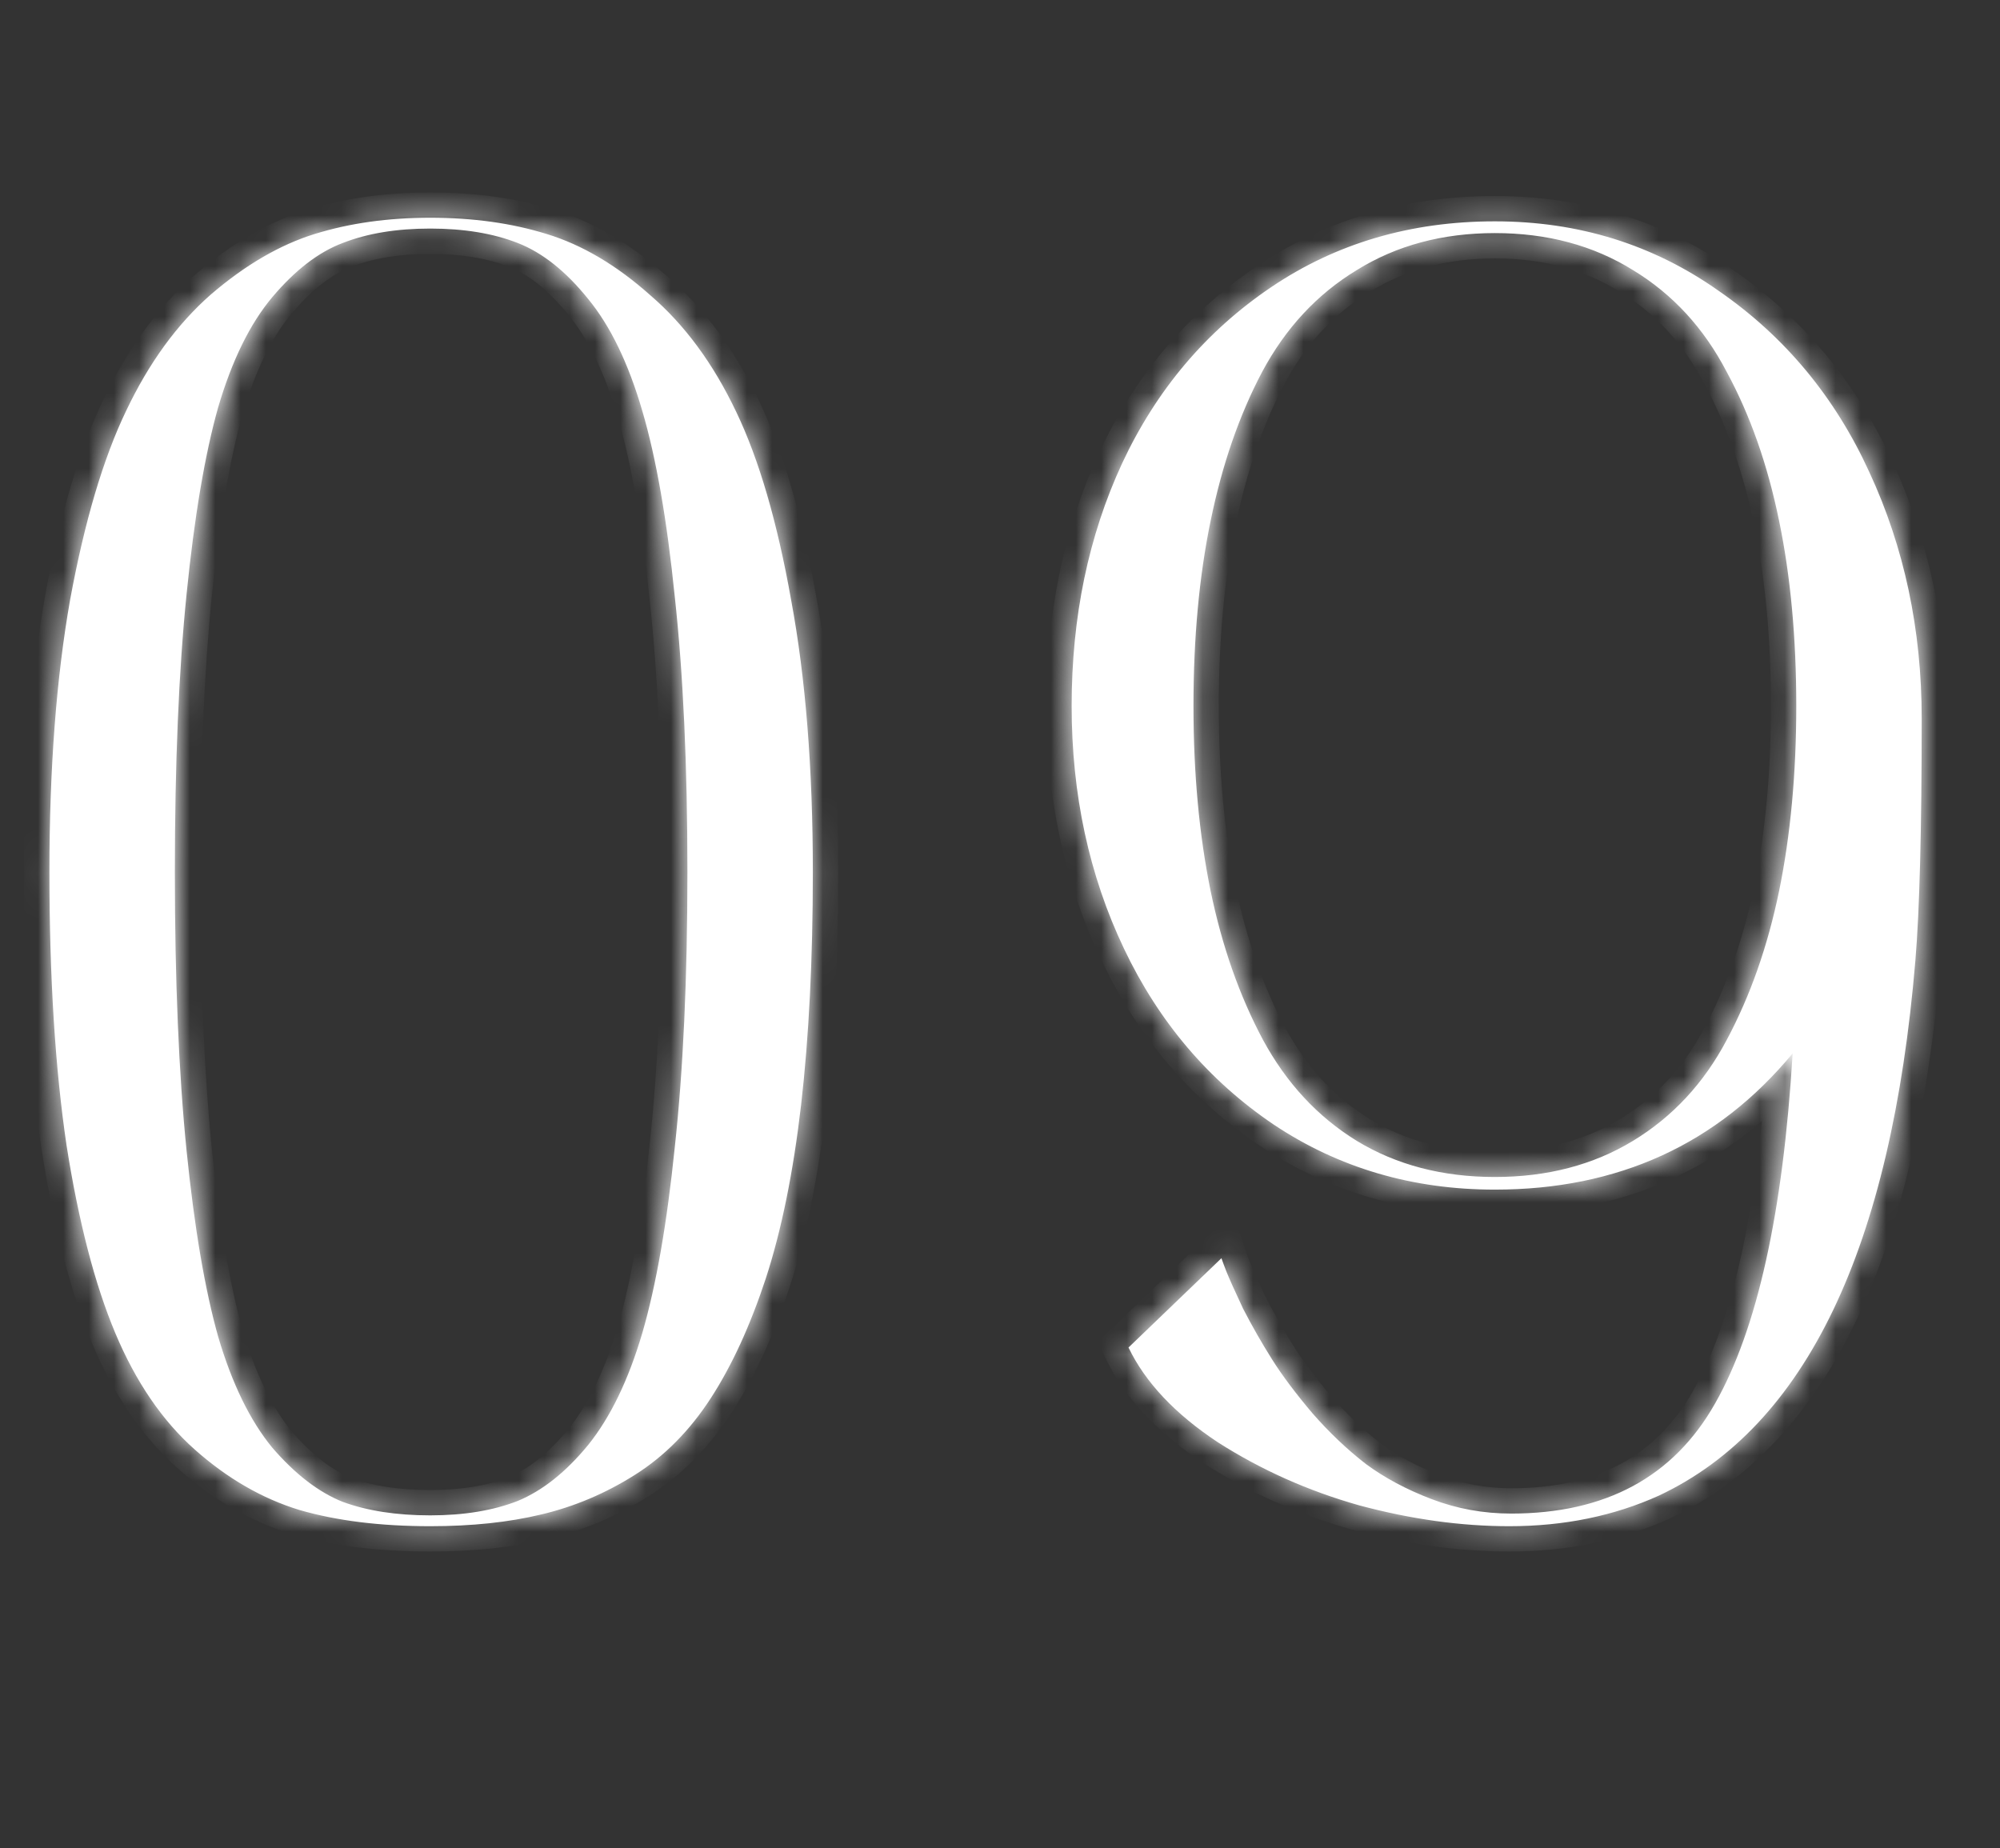 <?xml version="1.0" encoding="UTF-8"?> <svg xmlns="http://www.w3.org/2000/svg" width="79" height="73" viewBox="0 0 79 73" fill="none"><rect x="0" y="0" width="79" height="73" fill="#333333" stroke="none"/><mask id="path-1-inside-1_20005_1813" fill="white"><path d="M16.994 8.601C18.681 8.601 20.214 8.814 21.592 9.242C22.994 9.67 24.361 10.478 25.691 11.666C27.046 12.83 28.174 14.363 29.078 16.264C29.98 18.141 30.705 20.625 31.252 23.714C31.822 26.779 32.107 30.356 32.107 34.443C32.107 37.889 31.953 40.954 31.644 43.639C31.335 46.301 30.872 48.582 30.254 50.483C29.636 52.36 28.911 53.94 28.079 55.224C27.248 56.507 26.25 57.517 25.085 58.253C23.921 58.99 22.685 59.513 21.378 59.822C20.095 60.131 18.634 60.285 16.994 60.285C15.022 60.285 13.299 60.071 11.826 59.644C10.352 59.192 8.974 58.396 7.691 57.255C6.408 56.115 5.362 54.582 4.554 52.657C3.746 50.732 3.105 48.261 2.629 45.243C2.178 42.202 1.952 38.601 1.952 34.443C1.952 30.356 2.225 26.767 2.772 23.678C3.342 20.589 4.079 18.106 4.982 16.229C5.885 14.328 7.002 12.795 8.332 11.63C9.687 10.466 11.053 9.67 12.431 9.242C13.81 8.814 15.331 8.601 16.994 8.601ZM13.537 59.323C14.511 59.679 15.663 59.857 16.994 59.857C18.325 59.857 19.477 59.667 20.452 59.287C21.426 58.883 22.353 58.147 23.232 57.077C24.111 55.984 24.824 54.511 25.37 52.657C25.917 50.78 26.345 48.332 26.654 45.315C26.986 42.273 27.153 38.649 27.153 34.443C27.153 30.237 26.986 26.613 26.654 23.571C26.345 20.53 25.917 18.082 25.37 16.229C24.824 14.351 24.111 12.878 23.232 11.809C22.353 10.716 21.426 9.979 20.452 9.599C19.477 9.218 18.325 9.028 16.994 9.028C15.663 9.028 14.511 9.218 13.537 9.599C12.586 9.955 11.659 10.668 10.756 11.737C9.877 12.783 9.164 14.232 8.618 16.086C8.095 17.939 7.679 20.399 7.37 23.464C7.061 26.506 6.907 30.166 6.907 34.443C6.907 38.72 7.061 42.392 7.37 45.457C7.679 48.499 8.095 50.946 8.618 52.8C9.164 54.653 9.877 56.115 10.756 57.184C11.659 58.23 12.586 58.943 13.537 59.323ZM75.907 28.383C75.907 32.756 75.824 35.94 75.658 37.936C74.707 49.295 71.333 56.34 65.535 59.073C63.752 59.881 61.78 60.285 59.618 60.285C57.717 60.285 55.744 60.012 53.701 59.465C51.681 58.895 49.816 58.063 48.105 56.97C46.417 55.853 45.241 54.606 44.576 53.227L48.247 49.699C48.295 49.841 48.366 50.031 48.461 50.269C48.556 50.507 48.77 50.982 49.103 51.695C49.459 52.384 49.839 53.049 50.243 53.691C50.647 54.333 51.182 55.045 51.847 55.83C52.513 56.59 53.214 57.255 53.95 57.826C54.687 58.372 55.554 58.836 56.552 59.216C57.55 59.596 58.596 59.786 59.689 59.786C63.42 59.786 66.105 58.337 67.745 55.438C69.408 52.515 70.43 47.905 70.81 41.607C67.84 45.196 63.919 46.99 59.047 46.99C55.792 46.99 52.881 46.134 50.315 44.423C47.748 42.689 45.776 40.372 44.398 37.473C43.019 34.574 42.33 31.377 42.33 27.884C42.33 24.367 42.995 21.171 44.326 18.296C45.681 15.397 47.641 13.08 50.208 11.345C52.774 9.611 55.721 8.743 59.047 8.743C62.35 8.743 65.297 9.658 67.887 11.488C70.501 13.294 72.485 15.682 73.84 18.652C75.218 21.623 75.907 24.866 75.907 28.383ZM53.594 45.065C55.162 46.016 56.98 46.491 59.047 46.491C61.115 46.491 62.933 46.016 64.501 45.065C66.069 44.114 67.305 42.784 68.208 41.073C69.135 39.338 69.824 37.378 70.275 35.191C70.727 32.981 70.953 30.546 70.953 27.884C70.953 25.199 70.727 22.763 70.275 20.577C69.824 18.367 69.135 16.407 68.208 14.696C67.305 12.961 66.069 11.618 64.501 10.668C62.933 9.694 61.115 9.207 59.047 9.207C56.98 9.207 55.162 9.694 53.594 10.668C52.026 11.618 50.778 12.961 49.851 14.696C48.948 16.407 48.271 18.367 47.819 20.577C47.368 22.763 47.142 25.199 47.142 27.884C47.142 30.546 47.368 32.981 47.819 35.191C48.271 37.378 48.96 39.338 49.887 41.073C50.814 42.784 52.049 44.114 53.594 45.065Z"></path></mask><path d="M16.994 8.601C18.681 8.601 20.214 8.814 21.592 9.242C22.994 9.67 24.361 10.478 25.691 11.666C27.046 12.83 28.174 14.363 29.078 16.264C29.98 18.141 30.705 20.625 31.252 23.714C31.822 26.779 32.107 30.356 32.107 34.443C32.107 37.889 31.953 40.954 31.644 43.639C31.335 46.301 30.872 48.582 30.254 50.483C29.636 52.36 28.911 53.94 28.079 55.224C27.248 56.507 26.25 57.517 25.085 58.253C23.921 58.99 22.685 59.513 21.378 59.822C20.095 60.131 18.634 60.285 16.994 60.285C15.022 60.285 13.299 60.071 11.826 59.644C10.352 59.192 8.974 58.396 7.691 57.255C6.408 56.115 5.362 54.582 4.554 52.657C3.746 50.732 3.105 48.261 2.629 45.243C2.178 42.202 1.952 38.601 1.952 34.443C1.952 30.356 2.225 26.767 2.772 23.678C3.342 20.589 4.079 18.106 4.982 16.229C5.885 14.328 7.002 12.795 8.332 11.63C9.687 10.466 11.053 9.67 12.431 9.242C13.81 8.814 15.331 8.601 16.994 8.601ZM13.537 59.323C14.511 59.679 15.663 59.857 16.994 59.857C18.325 59.857 19.477 59.667 20.452 59.287C21.426 58.883 22.353 58.147 23.232 57.077C24.111 55.984 24.824 54.511 25.37 52.657C25.917 50.78 26.345 48.332 26.654 45.315C26.986 42.273 27.153 38.649 27.153 34.443C27.153 30.237 26.986 26.613 26.654 23.571C26.345 20.53 25.917 18.082 25.37 16.229C24.824 14.351 24.111 12.878 23.232 11.809C22.353 10.716 21.426 9.979 20.452 9.599C19.477 9.218 18.325 9.028 16.994 9.028C15.663 9.028 14.511 9.218 13.537 9.599C12.586 9.955 11.659 10.668 10.756 11.737C9.877 12.783 9.164 14.232 8.618 16.086C8.095 17.939 7.679 20.399 7.37 23.464C7.061 26.506 6.907 30.166 6.907 34.443C6.907 38.72 7.061 42.392 7.37 45.457C7.679 48.499 8.095 50.946 8.618 52.8C9.164 54.653 9.877 56.115 10.756 57.184C11.659 58.23 12.586 58.943 13.537 59.323ZM75.907 28.383C75.907 32.756 75.824 35.94 75.658 37.936C74.707 49.295 71.333 56.34 65.535 59.073C63.752 59.881 61.78 60.285 59.618 60.285C57.717 60.285 55.744 60.012 53.701 59.465C51.681 58.895 49.816 58.063 48.105 56.97C46.417 55.853 45.241 54.606 44.576 53.227L48.247 49.699C48.295 49.841 48.366 50.031 48.461 50.269C48.556 50.507 48.77 50.982 49.103 51.695C49.459 52.384 49.839 53.049 50.243 53.691C50.647 54.333 51.182 55.045 51.847 55.83C52.513 56.59 53.214 57.255 53.95 57.826C54.687 58.372 55.554 58.836 56.552 59.216C57.55 59.596 58.596 59.786 59.689 59.786C63.42 59.786 66.105 58.337 67.745 55.438C69.408 52.515 70.43 47.905 70.81 41.607C67.84 45.196 63.919 46.99 59.047 46.99C55.792 46.99 52.881 46.134 50.315 44.423C47.748 42.689 45.776 40.372 44.398 37.473C43.019 34.574 42.33 31.377 42.33 27.884C42.33 24.367 42.995 21.171 44.326 18.296C45.681 15.397 47.641 13.08 50.208 11.345C52.774 9.611 55.721 8.743 59.047 8.743C62.35 8.743 65.297 9.658 67.887 11.488C70.501 13.294 72.485 15.682 73.84 18.652C75.218 21.623 75.907 24.866 75.907 28.383ZM53.594 45.065C55.162 46.016 56.98 46.491 59.047 46.491C61.115 46.491 62.933 46.016 64.501 45.065C66.069 44.114 67.305 42.784 68.208 41.073C69.135 39.338 69.824 37.378 70.275 35.191C70.727 32.981 70.953 30.546 70.953 27.884C70.953 25.199 70.727 22.763 70.275 20.577C69.824 18.367 69.135 16.407 68.208 14.696C67.305 12.961 66.069 11.618 64.501 10.668C62.933 9.694 61.115 9.207 59.047 9.207C56.98 9.207 55.162 9.694 53.594 10.668C52.026 11.618 50.778 12.961 49.851 14.696C48.948 16.407 48.271 18.367 47.819 20.577C47.368 22.763 47.142 25.199 47.142 27.884C47.142 30.546 47.368 32.981 47.819 35.191C48.271 37.378 48.96 39.338 49.887 41.073C50.814 42.784 52.049 44.114 53.594 45.065Z" fill="white"></path><path d="M21.592 9.242L21.296 10.197L21.3 10.199L21.592 9.242ZM25.691 11.666L25.025 12.412L25.032 12.418L25.039 12.424L25.691 11.666ZM29.078 16.264L28.174 16.693L28.176 16.698L29.078 16.264ZM31.252 23.714L30.267 23.888L30.269 23.897L31.252 23.714ZM31.644 43.639L32.637 43.755L32.637 43.754L31.644 43.639ZM30.254 50.483L31.204 50.795L31.205 50.792L30.254 50.483ZM21.378 59.822L21.148 58.849L21.144 58.85L21.378 59.822ZM11.826 59.644L11.533 60.6L11.54 60.602L11.547 60.604L11.826 59.644ZM2.629 45.243L1.64 45.39L1.641 45.399L2.629 45.243ZM2.772 23.678L1.788 23.497L1.787 23.504L2.772 23.678ZM4.982 16.229L5.883 16.662L5.885 16.658L4.982 16.229ZM8.332 11.63L7.681 10.872L7.674 10.878L8.332 11.63ZM13.537 59.323L13.165 60.251L13.179 60.257L13.193 60.262L13.537 59.323ZM20.452 59.287L20.815 60.219L20.825 60.215L20.835 60.211L20.452 59.287ZM23.232 57.077L24.004 57.712L24.011 57.704L23.232 57.077ZM25.37 52.657L26.33 52.94L26.331 52.937L25.37 52.657ZM26.654 45.315L25.66 45.206L25.659 45.213L26.654 45.315ZM26.654 23.571L25.659 23.672L25.66 23.68L26.654 23.571ZM25.37 16.229L24.41 16.508L24.411 16.511L25.37 16.229ZM23.232 11.809L22.453 12.435L22.459 12.444L23.232 11.809ZM13.537 9.599L13.888 10.535L13.9 10.53L13.537 9.599ZM10.756 11.737L9.992 11.092L9.991 11.094L10.756 11.737ZM8.618 16.086L7.658 15.803L7.655 15.815L8.618 16.086ZM7.37 23.464L8.365 23.565L8.365 23.565L7.37 23.464ZM7.37 45.457L6.375 45.557L6.375 45.558L7.37 45.457ZM8.618 52.8L7.655 53.071L7.658 53.083L8.618 52.8ZM10.756 57.184L9.984 57.819L9.992 57.828L9.999 57.838L10.756 57.184ZM16.994 8.601V9.601C18.597 9.601 20.028 9.804 21.296 10.197L21.592 9.242L21.889 8.287C20.4 7.825 18.765 7.601 16.994 7.601V8.601ZM21.592 9.242L21.3 10.199C22.537 10.576 23.78 11.3 25.025 12.412L25.691 11.666L26.357 10.92C24.942 9.656 23.451 8.764 21.884 8.286L21.592 9.242ZM25.691 11.666L25.039 12.424C26.271 13.483 27.321 14.896 28.174 16.693L29.078 16.264L29.981 15.835C29.029 13.83 27.821 12.178 26.343 10.908L25.691 11.666ZM29.078 16.264L28.176 16.698C29.025 18.462 29.729 20.848 30.267 23.888L31.252 23.714L32.237 23.54C31.681 20.401 30.936 17.82 29.979 15.831L29.078 16.264ZM31.252 23.714L30.269 23.897C30.825 26.887 31.107 30.399 31.107 34.443H32.107H33.107C33.107 30.312 32.819 26.672 32.235 23.531L31.252 23.714ZM32.107 34.443H31.107C31.107 37.86 30.954 40.886 30.651 43.525L31.644 43.639L32.637 43.754C32.952 41.022 33.107 37.917 33.107 34.443H32.107ZM31.644 43.639L30.651 43.524C30.347 46.14 29.895 48.353 29.303 50.174L30.254 50.483L31.205 50.792C31.849 48.811 32.323 46.461 32.637 43.755L31.644 43.639ZM30.254 50.483L29.304 50.17C28.706 51.988 28.014 53.486 27.24 54.68L28.079 55.224L28.919 55.767C29.808 54.395 30.566 52.732 31.204 50.795L30.254 50.483ZM28.079 55.224L27.24 54.68C26.479 55.855 25.58 56.757 24.551 57.408L25.085 58.253L25.62 59.099C26.919 58.276 28.017 57.158 28.919 55.767L28.079 55.224ZM25.085 58.253L24.551 57.408C23.478 58.087 22.345 58.566 21.148 58.849L21.378 59.822L21.608 60.795C23.026 60.46 24.364 59.893 25.62 59.099L25.085 58.253ZM21.378 59.822L21.144 58.85C19.953 59.136 18.573 59.285 16.994 59.285V60.285V61.285C18.694 61.285 20.237 61.125 21.612 60.794L21.378 59.822ZM16.994 60.285V59.285C15.091 59.285 13.466 59.078 12.104 58.683L11.826 59.644L11.547 60.604C13.132 61.064 14.953 61.285 16.994 61.285V60.285ZM11.826 59.644L12.119 58.687C10.798 58.283 9.543 57.564 8.355 56.508L7.691 57.255L7.026 58.003C8.405 59.228 9.907 60.102 11.533 60.6L11.826 59.644ZM7.691 57.255L8.355 56.508C7.205 55.486 6.239 54.086 5.476 52.27L4.554 52.657L3.632 53.044C4.486 55.078 5.61 56.744 7.026 58.003L7.691 57.255ZM4.554 52.657L5.476 52.27C4.71 50.445 4.085 48.059 3.617 45.088L2.629 45.243L1.641 45.399C2.124 48.463 2.782 51.02 3.632 53.044L4.554 52.657ZM2.629 45.243L3.618 45.096C3.176 42.117 2.952 38.568 2.952 34.443H1.952H0.952C0.952 38.635 1.179 42.286 1.64 45.39L2.629 45.243ZM1.952 34.443H2.952C2.952 30.398 3.223 26.87 3.757 23.852L2.772 23.678L1.787 23.504C1.228 26.665 0.952 30.314 0.952 34.443H1.952ZM2.772 23.678L3.755 23.86C4.317 20.818 5.033 18.43 5.883 16.662L4.982 16.229L4.081 15.795C3.125 17.782 2.368 20.36 1.788 23.497L2.772 23.678ZM4.982 16.229L5.885 16.658C6.74 14.857 7.781 13.442 8.991 12.383L8.332 11.63L7.674 10.878C6.223 12.148 5.029 13.798 4.079 15.8L4.982 16.229ZM8.332 11.63L8.984 12.389C10.259 11.293 11.508 10.576 12.728 10.197L12.431 9.242L12.135 8.287C10.599 8.764 9.115 9.639 7.681 10.872L8.332 11.63ZM12.431 9.242L12.728 10.197C13.997 9.803 15.416 9.601 16.994 9.601V8.601V7.601C15.245 7.601 13.623 7.825 12.135 8.287L12.431 9.242ZM13.537 59.323L13.193 60.262C14.303 60.668 15.578 60.857 16.994 60.857V59.857V58.857C15.749 58.857 14.718 58.69 13.88 58.384L13.537 59.323ZM16.994 59.857V60.857C18.417 60.857 19.698 60.655 20.815 60.219L20.452 59.287L20.088 58.355C19.256 58.68 18.233 58.857 16.994 58.857V59.857ZM20.452 59.287L20.835 60.211C22 59.727 23.052 58.87 24.004 57.712L23.232 57.077L22.459 56.442C21.653 57.423 20.851 58.039 20.069 58.363L20.452 59.287ZM23.232 57.077L24.011 57.704C24.997 56.478 25.759 54.875 26.33 52.94L25.37 52.657L24.411 52.374C23.889 54.147 23.225 55.49 22.453 56.45L23.232 57.077ZM25.37 52.657L26.331 52.937C26.901 50.979 27.336 48.465 27.648 45.416L26.654 45.315L25.659 45.213C25.353 48.199 24.933 50.581 24.41 52.378L25.37 52.657ZM26.654 45.315L27.648 45.423C27.986 42.335 28.153 38.673 28.153 34.443H27.153H26.153C26.153 38.625 25.987 42.211 25.66 45.206L26.654 45.315ZM27.153 34.443H28.153C28.153 30.213 27.986 26.551 27.648 23.463L26.654 23.571L25.66 23.68C25.987 26.675 26.153 30.261 26.153 34.443H27.153ZM26.654 23.571L27.649 23.47C27.337 20.398 26.901 17.883 26.33 15.946L25.37 16.229L24.411 16.511C24.933 18.282 25.353 20.661 25.659 23.672L26.654 23.571ZM25.37 16.229L26.331 15.949C25.761 13.991 24.997 12.381 24.004 11.174L23.232 11.809L22.459 12.444C23.225 13.375 23.887 14.711 24.41 16.508L25.37 16.229ZM23.232 11.809L24.011 11.182C23.058 9.997 21.998 9.129 20.815 8.667L20.452 9.599L20.088 10.53C20.853 10.829 21.647 11.434 22.453 12.435L23.232 11.809ZM20.452 9.599L20.815 8.667C19.698 8.231 18.417 8.028 16.994 8.028V9.028V10.028C18.233 10.028 19.256 10.206 20.088 10.53L20.452 9.599ZM16.994 9.028V8.028C15.571 8.028 14.29 8.231 13.173 8.667L13.537 9.599L13.9 10.53C14.732 10.206 15.755 10.028 16.994 10.028V9.028ZM13.537 9.599L13.185 8.662C12.025 9.097 10.966 9.939 9.992 11.092L10.756 11.737L11.52 12.383C12.353 11.397 13.147 10.813 13.888 10.535L13.537 9.599ZM10.756 11.737L9.991 11.094C8.994 12.279 8.229 13.868 7.658 15.803L8.618 16.086L9.577 16.369C10.099 14.597 10.76 13.287 11.522 12.381L10.756 11.737ZM8.618 16.086L7.655 15.815C7.11 17.747 6.687 20.271 6.375 23.364L7.37 23.464L8.365 23.565C8.671 20.527 9.08 18.132 9.58 16.357L8.618 16.086ZM7.37 23.464L6.375 23.363C6.062 26.449 5.907 30.144 5.907 34.443H6.907H7.907C7.907 30.187 8.06 26.563 8.365 23.565L7.37 23.464ZM6.907 34.443H5.907C5.907 38.742 6.062 42.449 6.375 45.557L7.37 45.457L8.365 45.357C8.06 42.335 7.907 38.699 7.907 34.443H6.907ZM7.37 45.457L6.375 45.558C6.687 48.628 7.11 51.139 7.655 53.071L8.618 52.8L9.58 52.528C9.079 50.753 8.671 48.369 8.365 45.356L7.37 45.457ZM8.618 52.8L7.658 53.083C8.229 55.017 8.993 56.614 9.984 57.819L10.756 57.184L11.529 56.549C10.761 55.616 10.099 54.289 9.577 52.517L8.618 52.8ZM10.756 57.184L9.999 57.838C10.972 58.964 12.023 59.794 13.165 60.251L13.537 59.323L13.908 58.394C13.149 58.091 12.346 57.495 11.513 56.531L10.756 57.184ZM75.658 37.936L76.654 38.019L76.654 38.019L75.658 37.936ZM65.535 59.073L65.948 59.984L65.954 59.981L65.961 59.978L65.535 59.073ZM53.701 59.465L53.429 60.428L53.442 60.431L53.701 59.465ZM48.105 56.97L47.553 57.804L47.559 57.809L47.566 57.813L48.105 56.97ZM44.576 53.227L43.883 52.507L43.36 53.009L43.675 53.662L44.576 53.227ZM48.247 49.699L49.196 49.383L48.695 47.881L47.554 48.978L48.247 49.699ZM49.103 51.695L48.197 52.118L48.205 52.136L48.214 52.154L49.103 51.695ZM50.243 53.691L51.09 53.158L50.243 53.691ZM51.847 55.83L51.085 56.477L51.09 56.482L51.095 56.488L51.847 55.83ZM53.95 57.826L53.338 58.616L53.346 58.623L53.354 58.629L53.95 57.826ZM67.745 55.438L66.876 54.943L66.874 54.945L67.745 55.438ZM70.81 41.607L71.808 41.668L71.993 38.61L70.04 40.97L70.81 41.607ZM50.315 44.423L49.755 45.252L49.76 45.255L50.315 44.423ZM44.326 18.296L43.42 17.873L43.419 17.876L44.326 18.296ZM67.887 11.488L67.31 12.305L67.319 12.31L67.887 11.488ZM73.84 18.652L72.93 19.067L72.933 19.073L73.84 18.652ZM53.594 45.065L53.07 45.917L53.075 45.92L53.594 45.065ZM68.208 41.073L67.326 40.602L67.324 40.606L68.208 41.073ZM70.275 35.191L71.255 35.394L71.255 35.392L70.275 35.191ZM70.275 20.577L69.296 20.777L69.296 20.779L70.275 20.577ZM68.208 14.696L67.321 15.158L67.325 15.165L67.329 15.172L68.208 14.696ZM64.501 10.668L63.973 11.518L63.983 11.523L64.501 10.668ZM53.594 10.668L54.112 11.523L54.121 11.517L53.594 10.668ZM49.851 14.696L48.969 14.225L48.967 14.229L49.851 14.696ZM47.819 20.577L48.799 20.779L48.799 20.777L47.819 20.577ZM47.819 35.191L46.84 35.392L46.84 35.394L47.819 35.191ZM49.887 41.073L49.005 41.544L49.008 41.549L49.887 41.073ZM75.907 28.383H74.907C74.907 32.752 74.824 35.901 74.661 37.853L75.658 37.936L76.654 38.019C76.824 35.979 76.907 32.759 76.907 28.383H75.907ZM75.658 37.936L74.661 37.853C73.717 49.134 70.392 55.678 65.108 58.169L65.535 59.073L65.961 59.978C72.274 57.003 75.697 49.455 76.654 38.019L75.658 37.936ZM65.535 59.073L65.122 58.163C63.482 58.906 61.653 59.285 59.618 59.285V60.285V61.285C61.907 61.285 64.023 60.857 65.948 59.984L65.535 59.073ZM59.618 60.285V59.285C57.813 59.285 55.928 59.026 53.959 58.499L53.701 59.465L53.442 60.431C55.561 60.998 57.62 61.285 59.618 61.285V60.285ZM53.701 59.465L53.972 58.503C52.044 57.958 50.269 57.166 48.643 56.127L48.105 56.97L47.566 57.813C49.362 58.961 51.318 59.832 53.429 60.428L53.701 59.465ZM48.105 56.97L48.657 56.136C47.072 55.088 46.042 53.965 45.476 52.793L44.576 53.227L43.675 53.662C44.44 55.247 45.762 56.619 47.553 57.804L48.105 56.97ZM44.576 53.227L45.269 53.949L48.94 50.42L48.247 49.699L47.554 48.978L43.883 52.507L44.576 53.227ZM48.247 49.699L47.298 50.015C47.355 50.184 47.434 50.395 47.533 50.64L48.461 50.269L49.389 49.898C49.297 49.667 49.234 49.498 49.196 49.383L48.247 49.699ZM48.461 50.269L47.533 50.64C47.64 50.909 47.866 51.41 48.197 52.118L49.103 51.695L50.009 51.272C49.674 50.554 49.472 50.105 49.389 49.898L48.461 50.269ZM49.103 51.695L48.214 52.154C48.584 52.868 48.978 53.558 49.397 54.224L50.243 53.691L51.09 53.158C50.701 52.541 50.335 51.9 49.991 51.235L49.103 51.695ZM50.243 53.691L49.397 54.224C49.833 54.916 50.399 55.668 51.085 56.477L51.847 55.83L52.61 55.183C51.965 54.423 51.461 53.748 51.09 53.158L50.243 53.691ZM51.847 55.83L51.095 56.488C51.799 57.293 52.546 58.004 53.338 58.616L53.95 57.826L54.562 57.035C53.881 56.507 53.226 55.887 52.6 55.171L51.847 55.83ZM53.95 57.826L53.354 58.629C54.176 59.238 55.126 59.743 56.196 60.15L56.552 59.216L56.908 58.281C55.982 57.928 55.198 57.507 54.546 57.023L53.95 57.826ZM56.552 59.216L56.196 60.15C57.311 60.575 58.477 60.786 59.689 60.786V59.786V58.786C58.715 58.786 57.79 58.617 56.908 58.281L56.552 59.216ZM59.689 59.786V60.786C63.728 60.786 66.774 59.186 68.615 55.93L67.745 55.438L66.874 54.945C65.436 57.487 63.112 58.786 59.689 58.786V59.786ZM67.745 55.438L68.614 55.932C70.394 52.805 71.426 48.006 71.808 41.668L70.81 41.607L69.812 41.547C69.434 47.803 68.423 52.224 66.876 54.943L67.745 55.438ZM70.81 41.607L70.04 40.97C67.269 44.317 63.637 45.99 59.047 45.99V46.99V47.99C64.201 47.99 68.41 46.075 71.581 42.245L70.81 41.607ZM59.047 46.99V45.99C55.978 45.99 53.262 45.187 50.869 43.591L50.315 44.423L49.76 45.255C52.5 47.082 55.606 47.99 59.047 47.99V46.99ZM50.315 44.423L50.874 43.595C48.462 41.964 46.605 39.787 45.301 37.043L44.398 37.473L43.494 37.902C44.947 40.956 47.035 43.413 49.755 45.252L50.315 44.423ZM44.398 37.473L45.301 37.043C43.992 34.29 43.33 31.242 43.33 27.884H42.33H41.33C41.33 31.513 42.047 34.857 43.494 37.902L44.398 37.473ZM42.33 27.884H43.33C43.33 24.496 43.97 21.446 45.234 18.716L44.326 18.296L43.419 17.876C42.021 20.897 41.33 24.238 41.33 27.884H42.33ZM44.326 18.296L45.232 18.719C46.513 15.978 48.356 13.804 50.768 12.174L50.208 11.345L49.648 10.517C46.926 12.356 44.849 14.815 43.42 17.873L44.326 18.296ZM50.208 11.345L50.768 12.174C53.156 10.559 55.905 9.743 59.047 9.743V8.743V7.743C55.536 7.743 52.392 8.662 49.648 10.517L50.208 11.345ZM59.047 8.743V9.743C62.153 9.743 64.896 10.599 67.31 12.305L67.887 11.488L68.464 10.671C65.698 8.717 62.548 7.743 59.047 7.743V8.743ZM67.887 11.488L67.319 12.31C69.78 14.011 71.648 16.256 72.93 19.067L73.84 18.652L74.75 18.237C73.323 15.107 71.222 12.577 68.456 10.665L67.887 11.488ZM73.84 18.652L72.933 19.073C74.245 21.902 74.907 25.001 74.907 28.383H75.907H76.907C76.907 24.732 76.191 21.343 74.747 18.231L73.84 18.652ZM53.594 45.065L53.075 45.92C54.819 46.977 56.821 47.491 59.047 47.491V46.491V45.491C57.139 45.491 55.505 45.054 54.112 44.21L53.594 45.065ZM59.047 46.491V47.491C61.274 47.491 63.276 46.977 65.019 45.92L64.501 45.065L63.983 44.21C62.59 45.054 60.956 45.491 59.047 45.491V46.491ZM64.501 45.065L65.019 45.92C66.751 44.87 68.11 43.401 69.093 41.539L68.208 41.073L67.324 40.606C66.501 42.166 65.388 43.358 63.983 44.21L64.501 45.065ZM68.208 41.073L69.09 41.544C70.068 39.714 70.787 37.661 71.255 35.394L70.275 35.191L69.296 34.989C68.862 37.094 68.202 38.962 67.326 40.602L68.208 41.073ZM70.275 35.191L71.255 35.392C71.722 33.105 71.953 30.601 71.953 27.884H70.953H69.953C69.953 30.49 69.732 32.858 69.296 34.991L70.275 35.191ZM70.953 27.884H71.953C71.953 25.144 71.722 22.639 71.255 20.375L70.275 20.577L69.296 20.779C69.731 22.887 69.953 25.254 69.953 27.884H70.953ZM70.275 20.577L71.255 20.377C70.787 18.085 70.068 16.029 69.087 14.22L68.208 14.696L67.329 15.172C68.202 16.784 68.861 18.649 69.296 20.777L70.275 20.577ZM68.208 14.696L69.095 14.234C68.113 12.348 66.755 10.865 65.019 9.813L64.501 10.668L63.983 11.523C65.384 12.372 66.497 13.574 67.321 15.158L68.208 14.696ZM64.501 10.668L65.029 9.819C63.283 8.734 61.278 8.207 59.047 8.207V9.207V10.207C60.951 10.207 62.582 10.653 63.973 11.517L64.501 10.668ZM59.047 9.207V8.207C56.817 8.207 54.811 8.734 53.066 9.819L53.594 10.668L54.121 11.517C55.513 10.653 57.144 10.207 59.047 10.207V9.207ZM53.594 10.668L53.075 9.813C51.343 10.863 49.974 12.344 48.969 14.225L49.851 14.696L50.733 15.167C51.582 13.579 52.708 12.374 54.112 11.523L53.594 10.668ZM49.851 14.696L48.967 14.229C48.013 16.036 47.307 18.089 46.84 20.377L47.819 20.577L48.799 20.777C49.235 18.645 49.883 16.777 50.736 15.163L49.851 14.696ZM47.819 20.577L46.84 20.375C46.372 22.639 46.142 25.144 46.142 27.884H47.142H48.142C48.142 25.254 48.363 22.887 48.799 20.779L47.819 20.577ZM47.142 27.884H46.142C46.142 30.601 46.373 33.105 46.84 35.392L47.819 35.191L48.799 34.991C48.363 32.858 48.142 30.49 48.142 27.884H47.142ZM47.819 35.191L46.84 35.394C47.308 37.661 48.027 39.714 49.005 41.544L49.887 41.073L50.769 40.602C49.893 38.962 49.233 37.094 48.799 34.989L47.819 35.191ZM49.887 41.073L49.008 41.549C50.011 43.402 51.365 44.868 53.07 45.917L53.594 45.065L54.118 44.213C52.733 43.361 51.616 42.165 50.766 40.596L49.887 41.073Z" fill="white" mask="url(#path-1-inside-1_20005_1813)"></path></svg> 